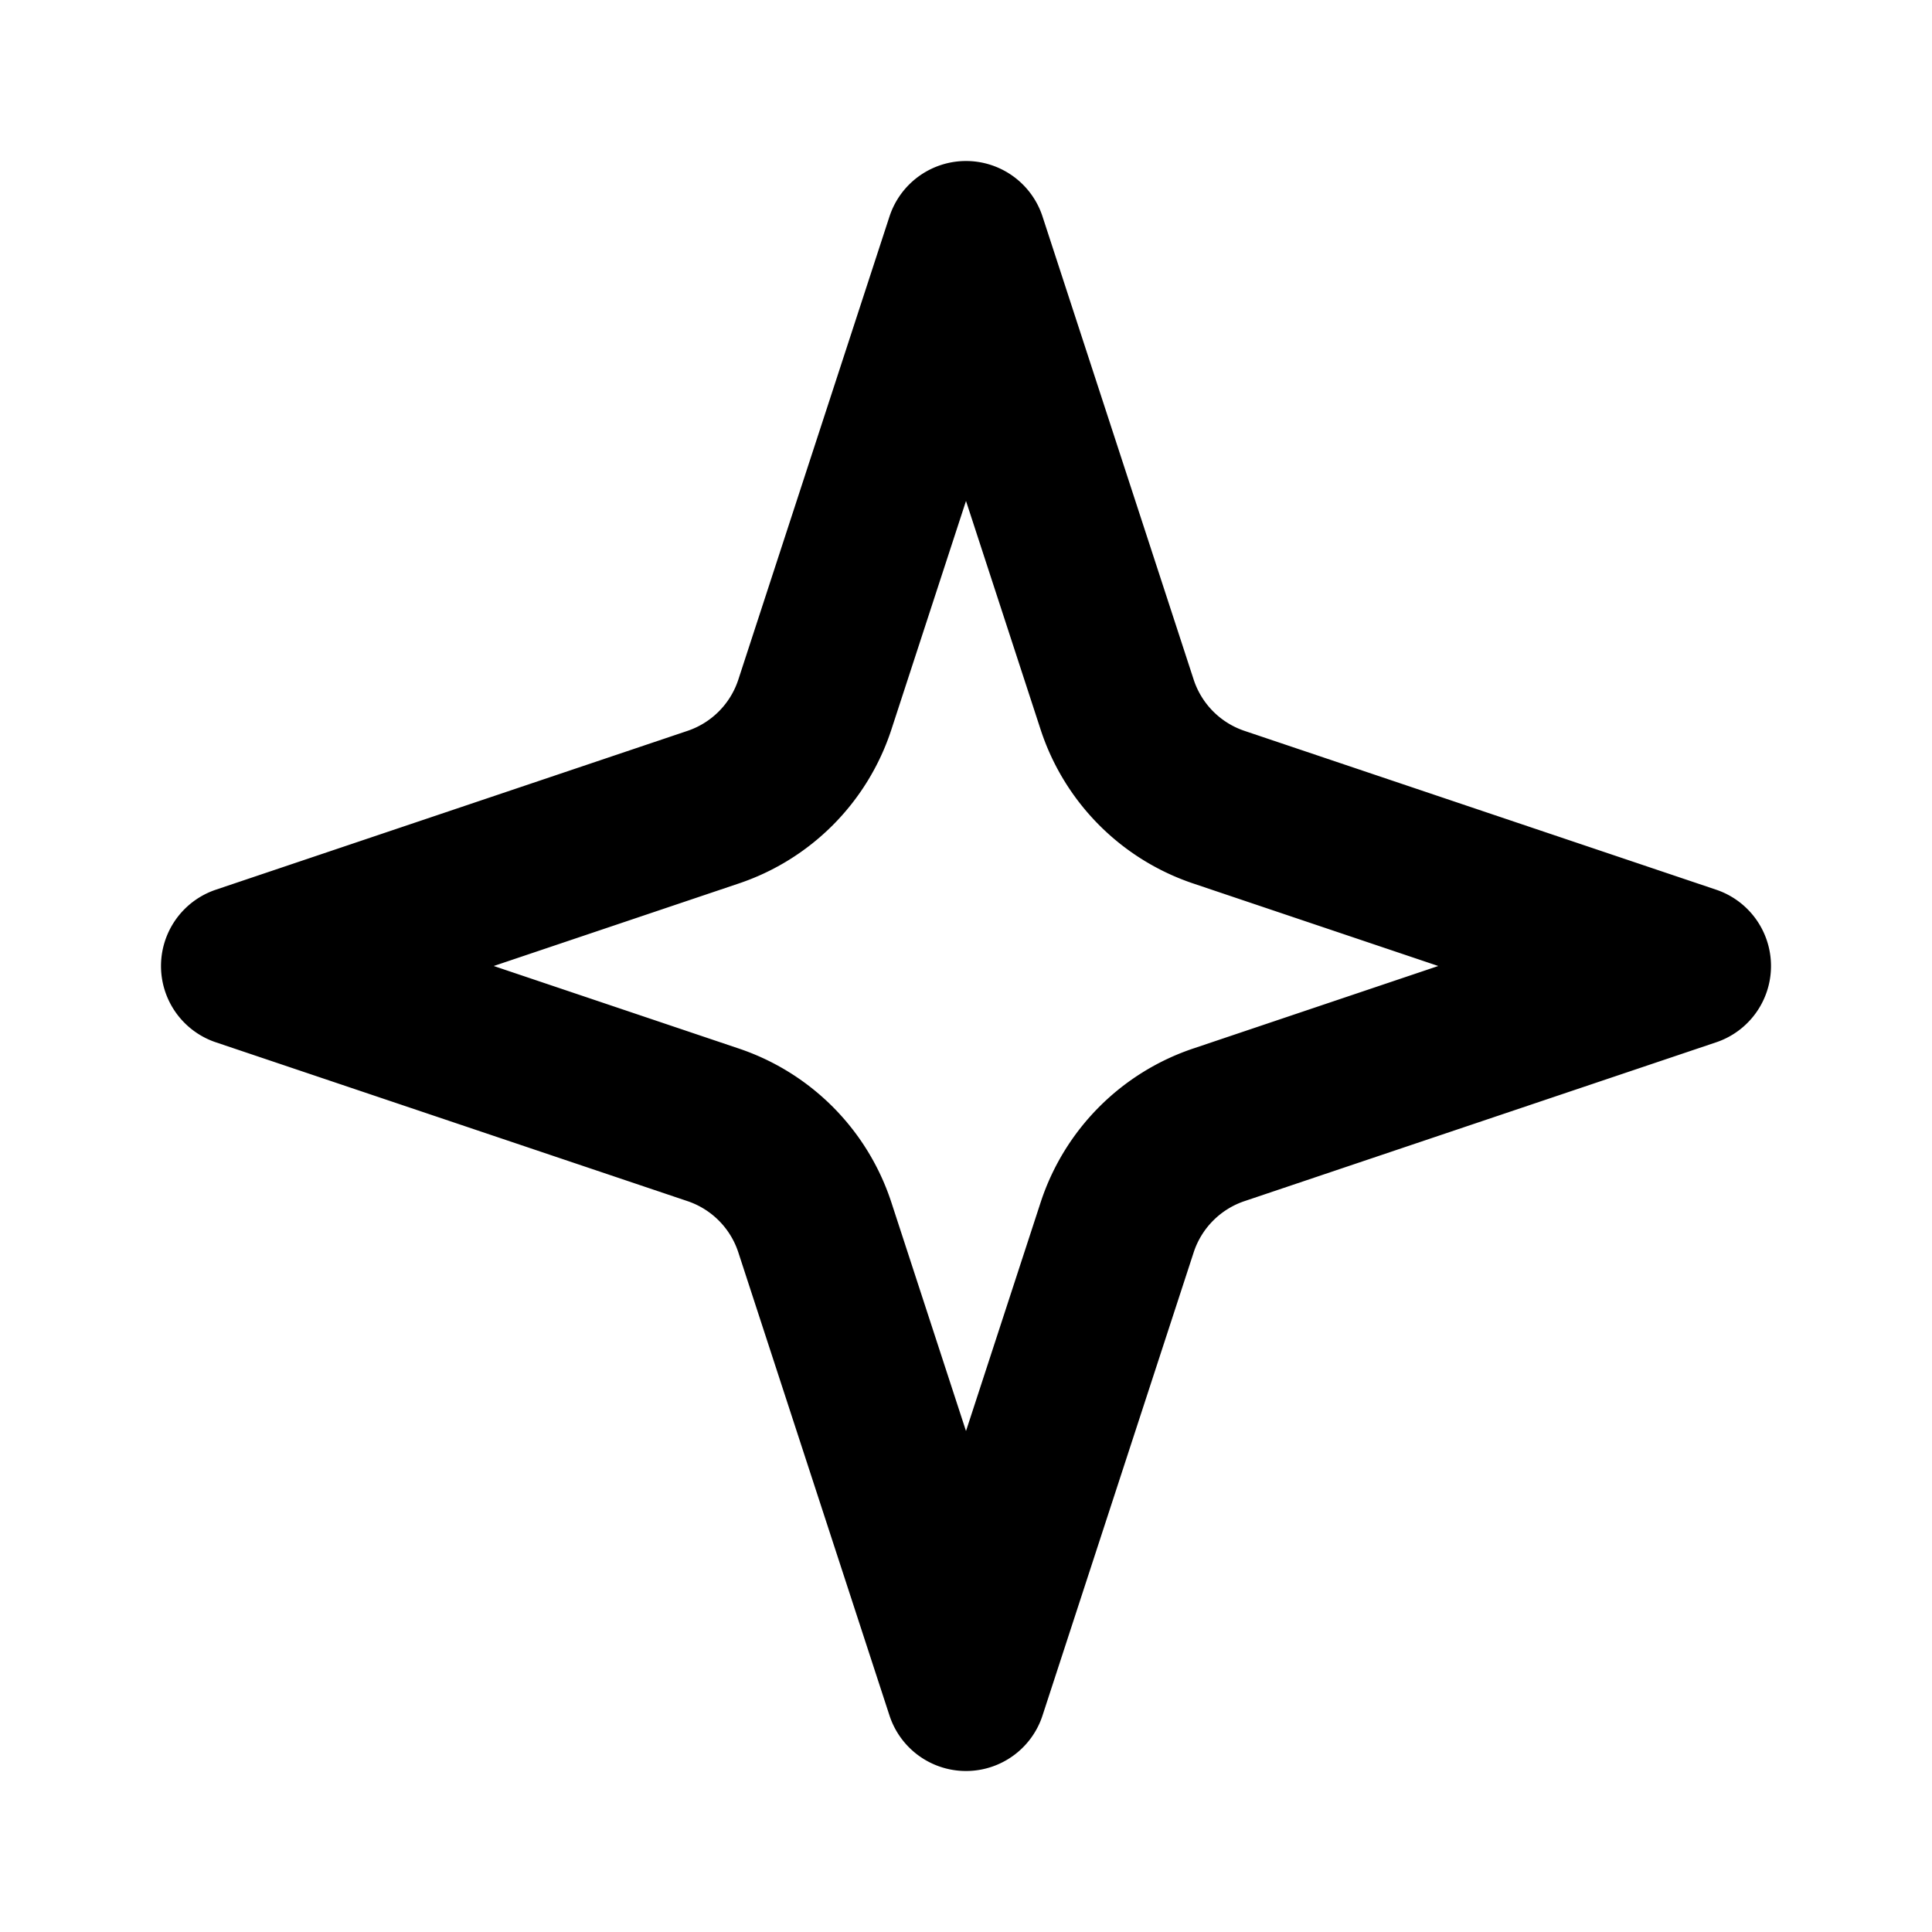 <svg xmlns="http://www.w3.org/2000/svg" width="24" height="24" viewBox="0 0 24 24" fill="none" stroke="currentColor" stroke-width="2" stroke-linecap="round" stroke-linejoin="round">
  <path d="M12 3l1.88 5.76a2 2 0 001.27 1.27L21 12l-5.85 1.97a2 2 0 00-1.27 1.27L12 21l-1.88-5.76a2 2 0 00-1.27-1.27L3 12l5.85-1.97a2 2 0 001.27-1.27L12 3z"/>
</svg> 